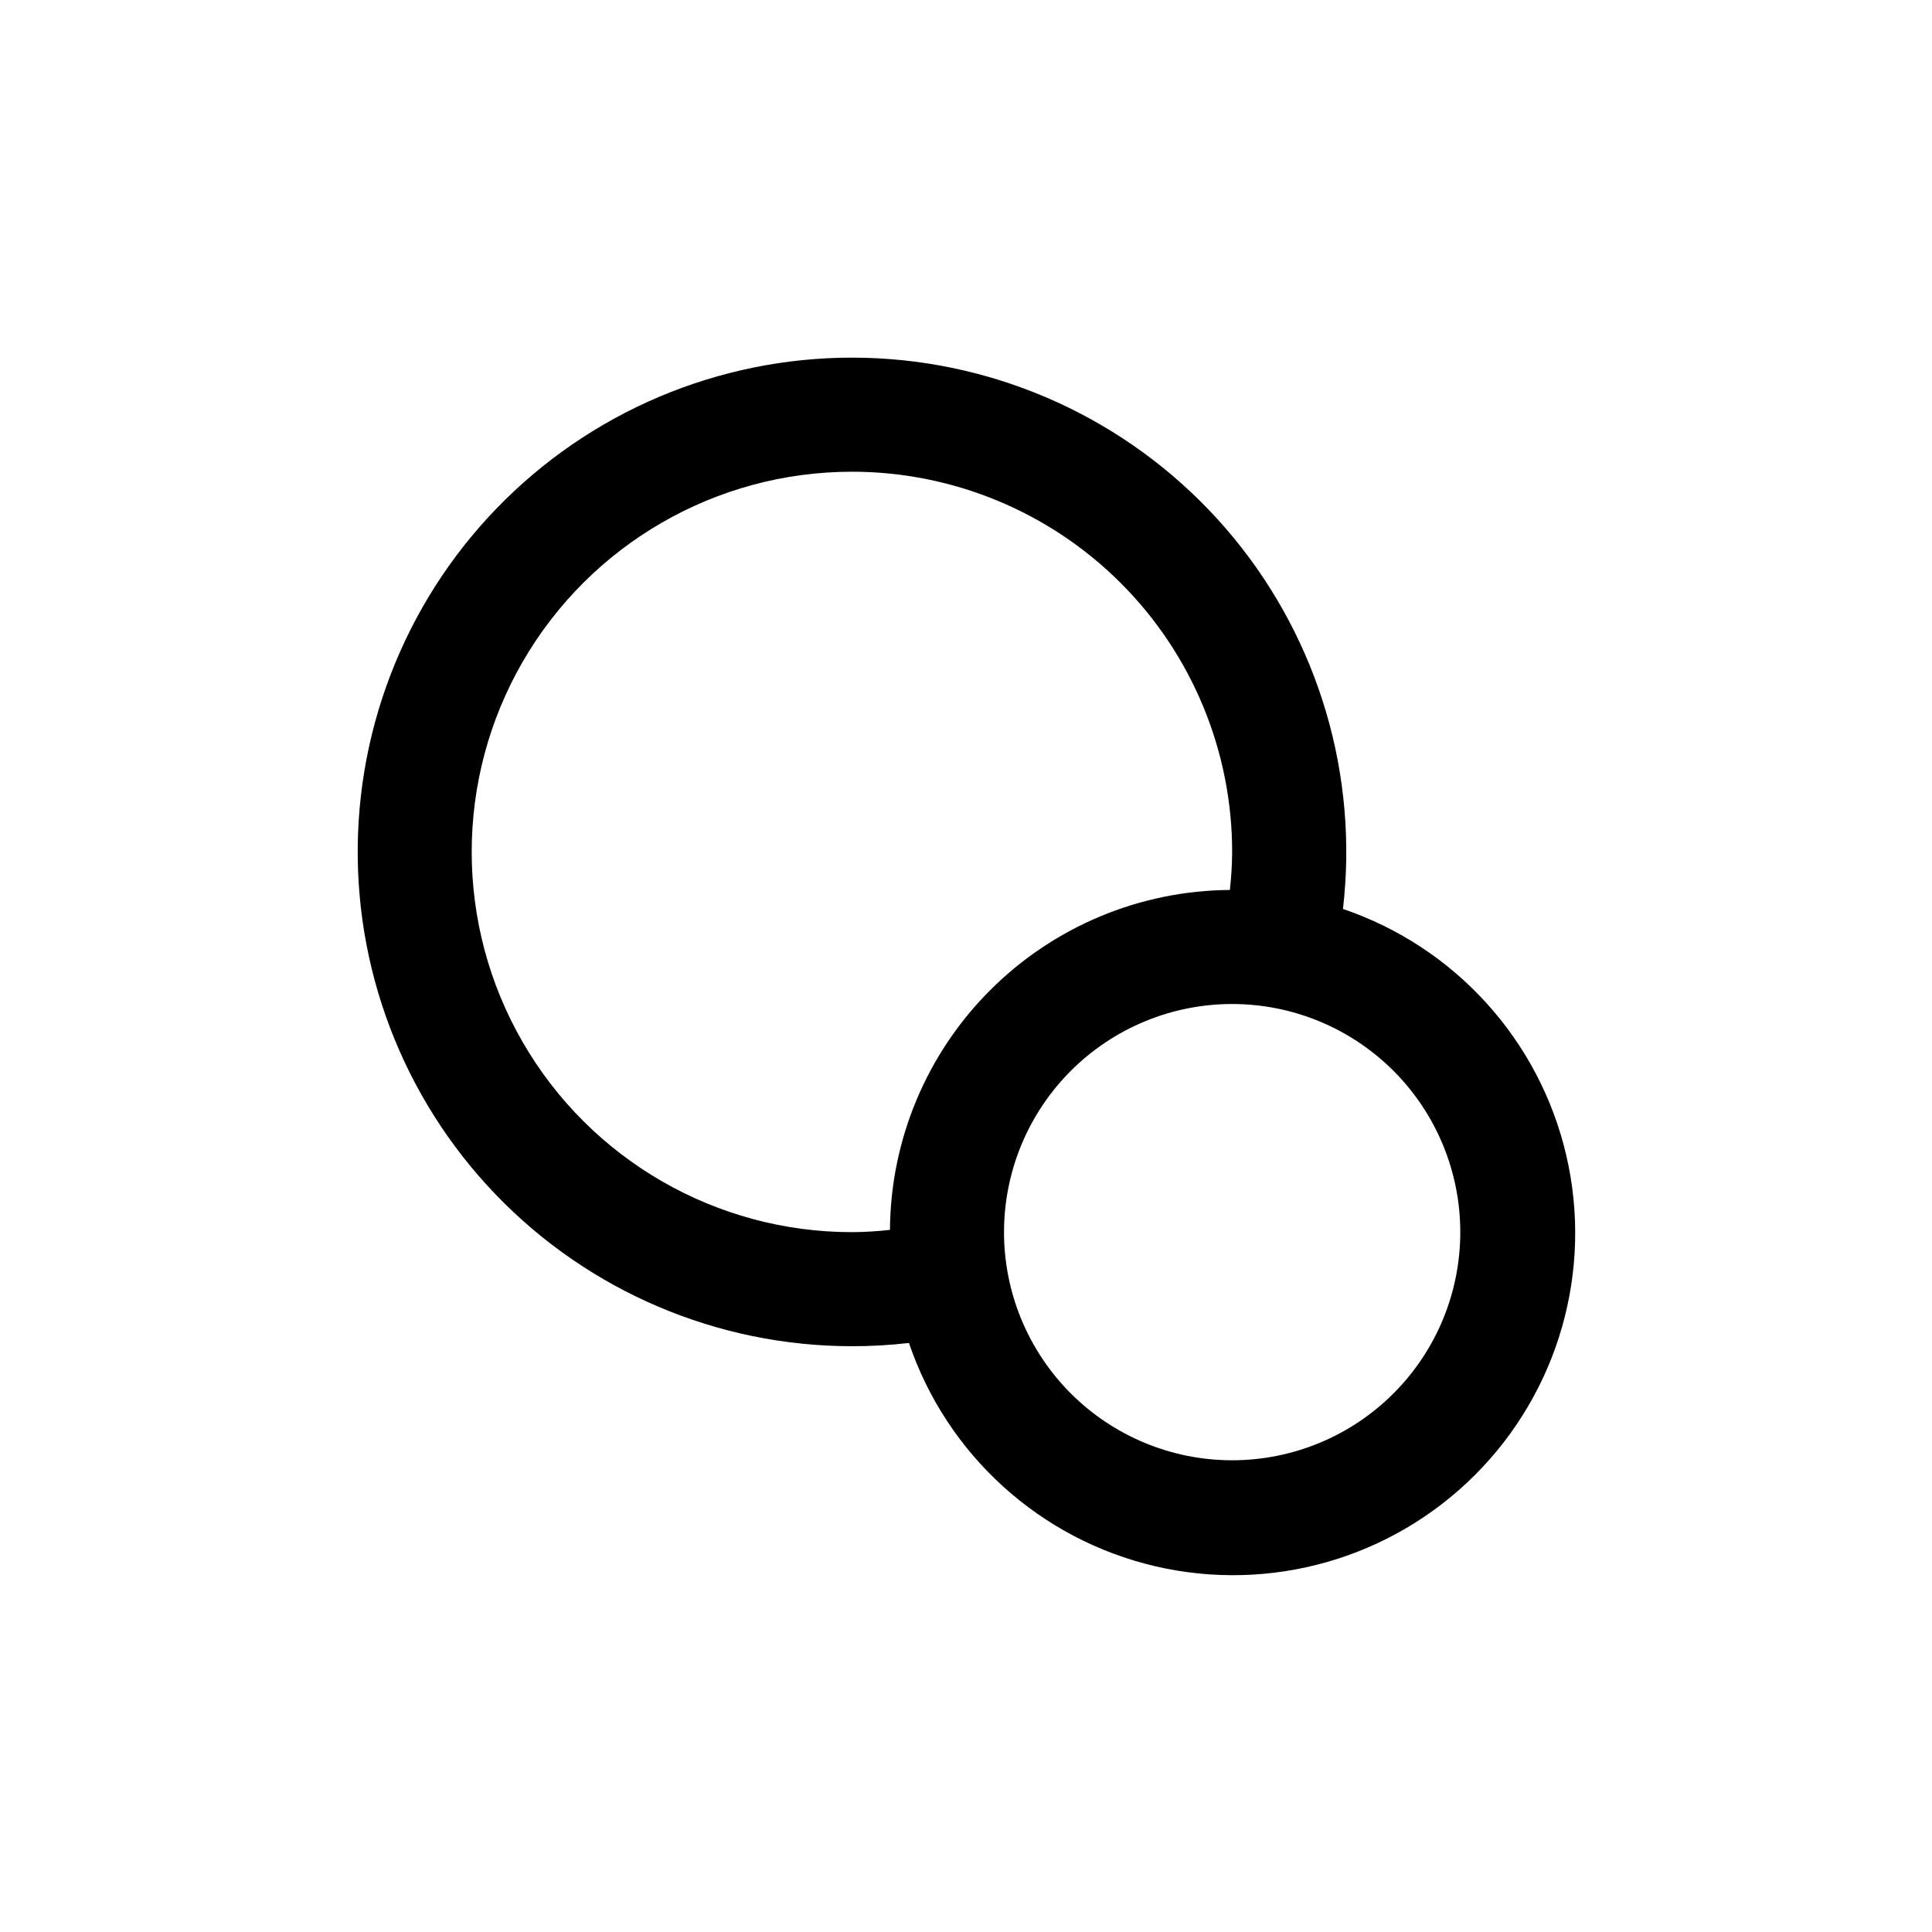 <?xml version="1.0" encoding="UTF-8"?>
<!-- Uploaded to: ICON Repo, www.iconrepo.com, Generator: ICON Repo Mixer Tools -->
<svg fill="#000000" width="800px" height="800px" version="1.1" viewBox="144 144 512 512" xmlns="http://www.w3.org/2000/svg">
 <path d="m369.77 500.76c5.051 0.008 10.098-0.281 15.113-0.859 10.074 29.68 34.758 52.055 65.281 59.172 30.523 7.117 62.559-2.027 84.719-24.191 22.164-22.16 31.309-54.195 24.191-84.719-7.117-30.523-29.492-55.207-59.172-65.281 4.109-35.375-6.363-70.902-29.004-98.395-22.645-27.488-55.504-44.574-91.016-47.32-35.508-2.742-70.605 9.09-97.203 32.773-26.602 23.684-42.406 57.18-43.785 92.77-1.375 35.586 11.801 70.203 36.492 95.871 24.691 25.668 58.77 40.172 94.383 40.18zm161.22-30.23c0 16.035-6.367 31.414-17.707 42.75-11.336 11.34-26.715 17.707-42.75 17.707s-31.41-6.367-42.75-17.707c-11.336-11.336-17.707-26.715-17.707-42.75s6.371-31.41 17.707-42.75c11.34-11.336 26.715-17.707 42.75-17.707s31.414 6.371 42.75 17.707c11.34 11.34 17.707 26.715 17.707 42.75zm-161.22-201.52c26.723 0 52.352 10.617 71.25 29.512 18.895 18.898 29.512 44.527 29.512 71.25-0.023 3.367-0.223 6.731-0.605 10.078-23.84 0.156-46.66 9.699-63.52 26.559s-26.402 39.68-26.559 63.52c-3.348 0.383-6.711 0.586-10.078 0.605-36 0-69.262-19.203-87.262-50.379-18-31.176-18-69.586 0-100.76s51.262-50.383 87.262-50.383z"/>
</svg>